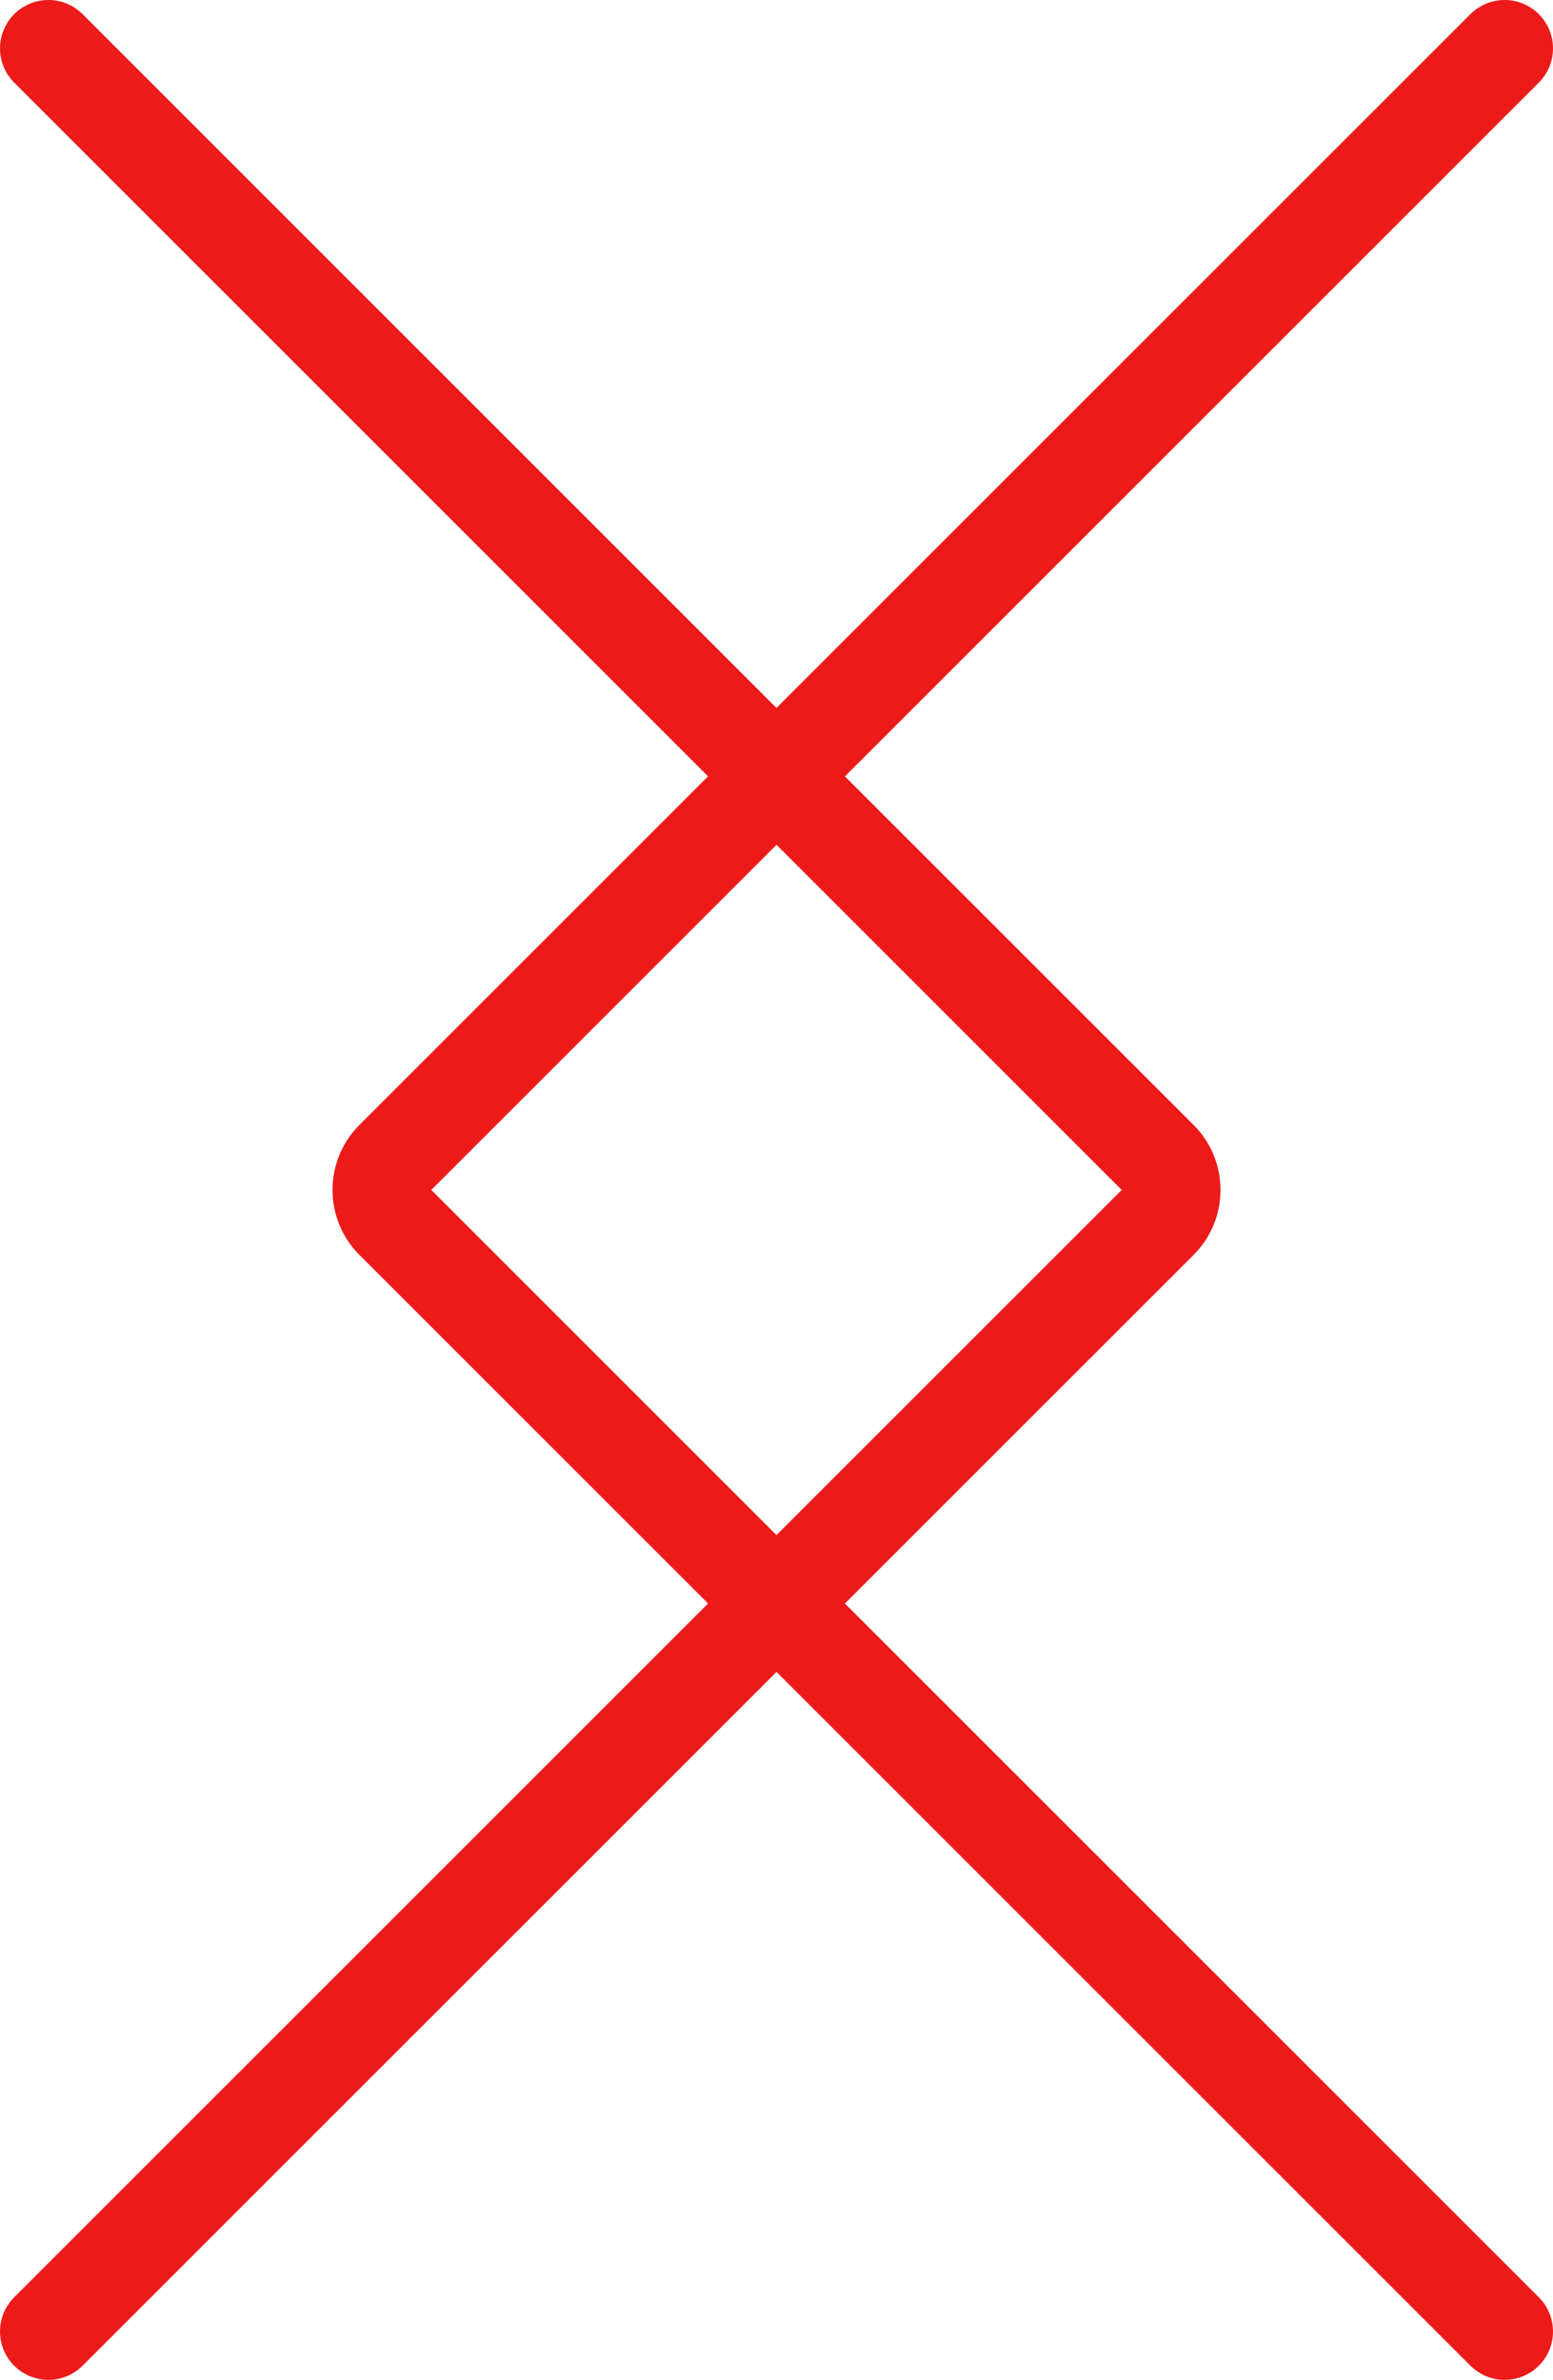 <?xml version="1.0" encoding="UTF-8"?> <svg xmlns="http://www.w3.org/2000/svg" width="321" height="492" viewBox="0 0 321 492" fill="none"> <path fill-rule="evenodd" clip-rule="evenodd" d="M17.071 2.929C13.166 -0.976 6.834 -0.976 2.929 2.929C-0.976 6.834 -0.976 13.166 2.929 17.071L146.358 160.5L74.293 232.565C66.873 239.985 66.873 252.016 74.292 259.435L146.358 331.501L2.929 474.93C-0.976 478.835 -0.976 485.167 2.929 489.072C6.834 492.977 13.166 492.977 17.071 489.072L160.5 345.643L303.929 489.072C307.834 492.977 314.166 492.977 318.071 489.072C321.976 485.167 321.976 478.835 318.071 474.93L174.642 331.501L246.708 259.435C254.128 252.016 254.128 239.985 246.708 232.565L174.642 160.5L318.071 17.071C321.976 13.166 321.976 6.834 318.071 2.929C314.166 -0.976 307.834 -0.976 303.929 2.929L160.5 146.358L17.071 2.929ZM160.5 174.642L89.142 246L160.5 317.359L231.858 246L160.5 174.642Z" fill="#ED1A1A"></path> </svg> 